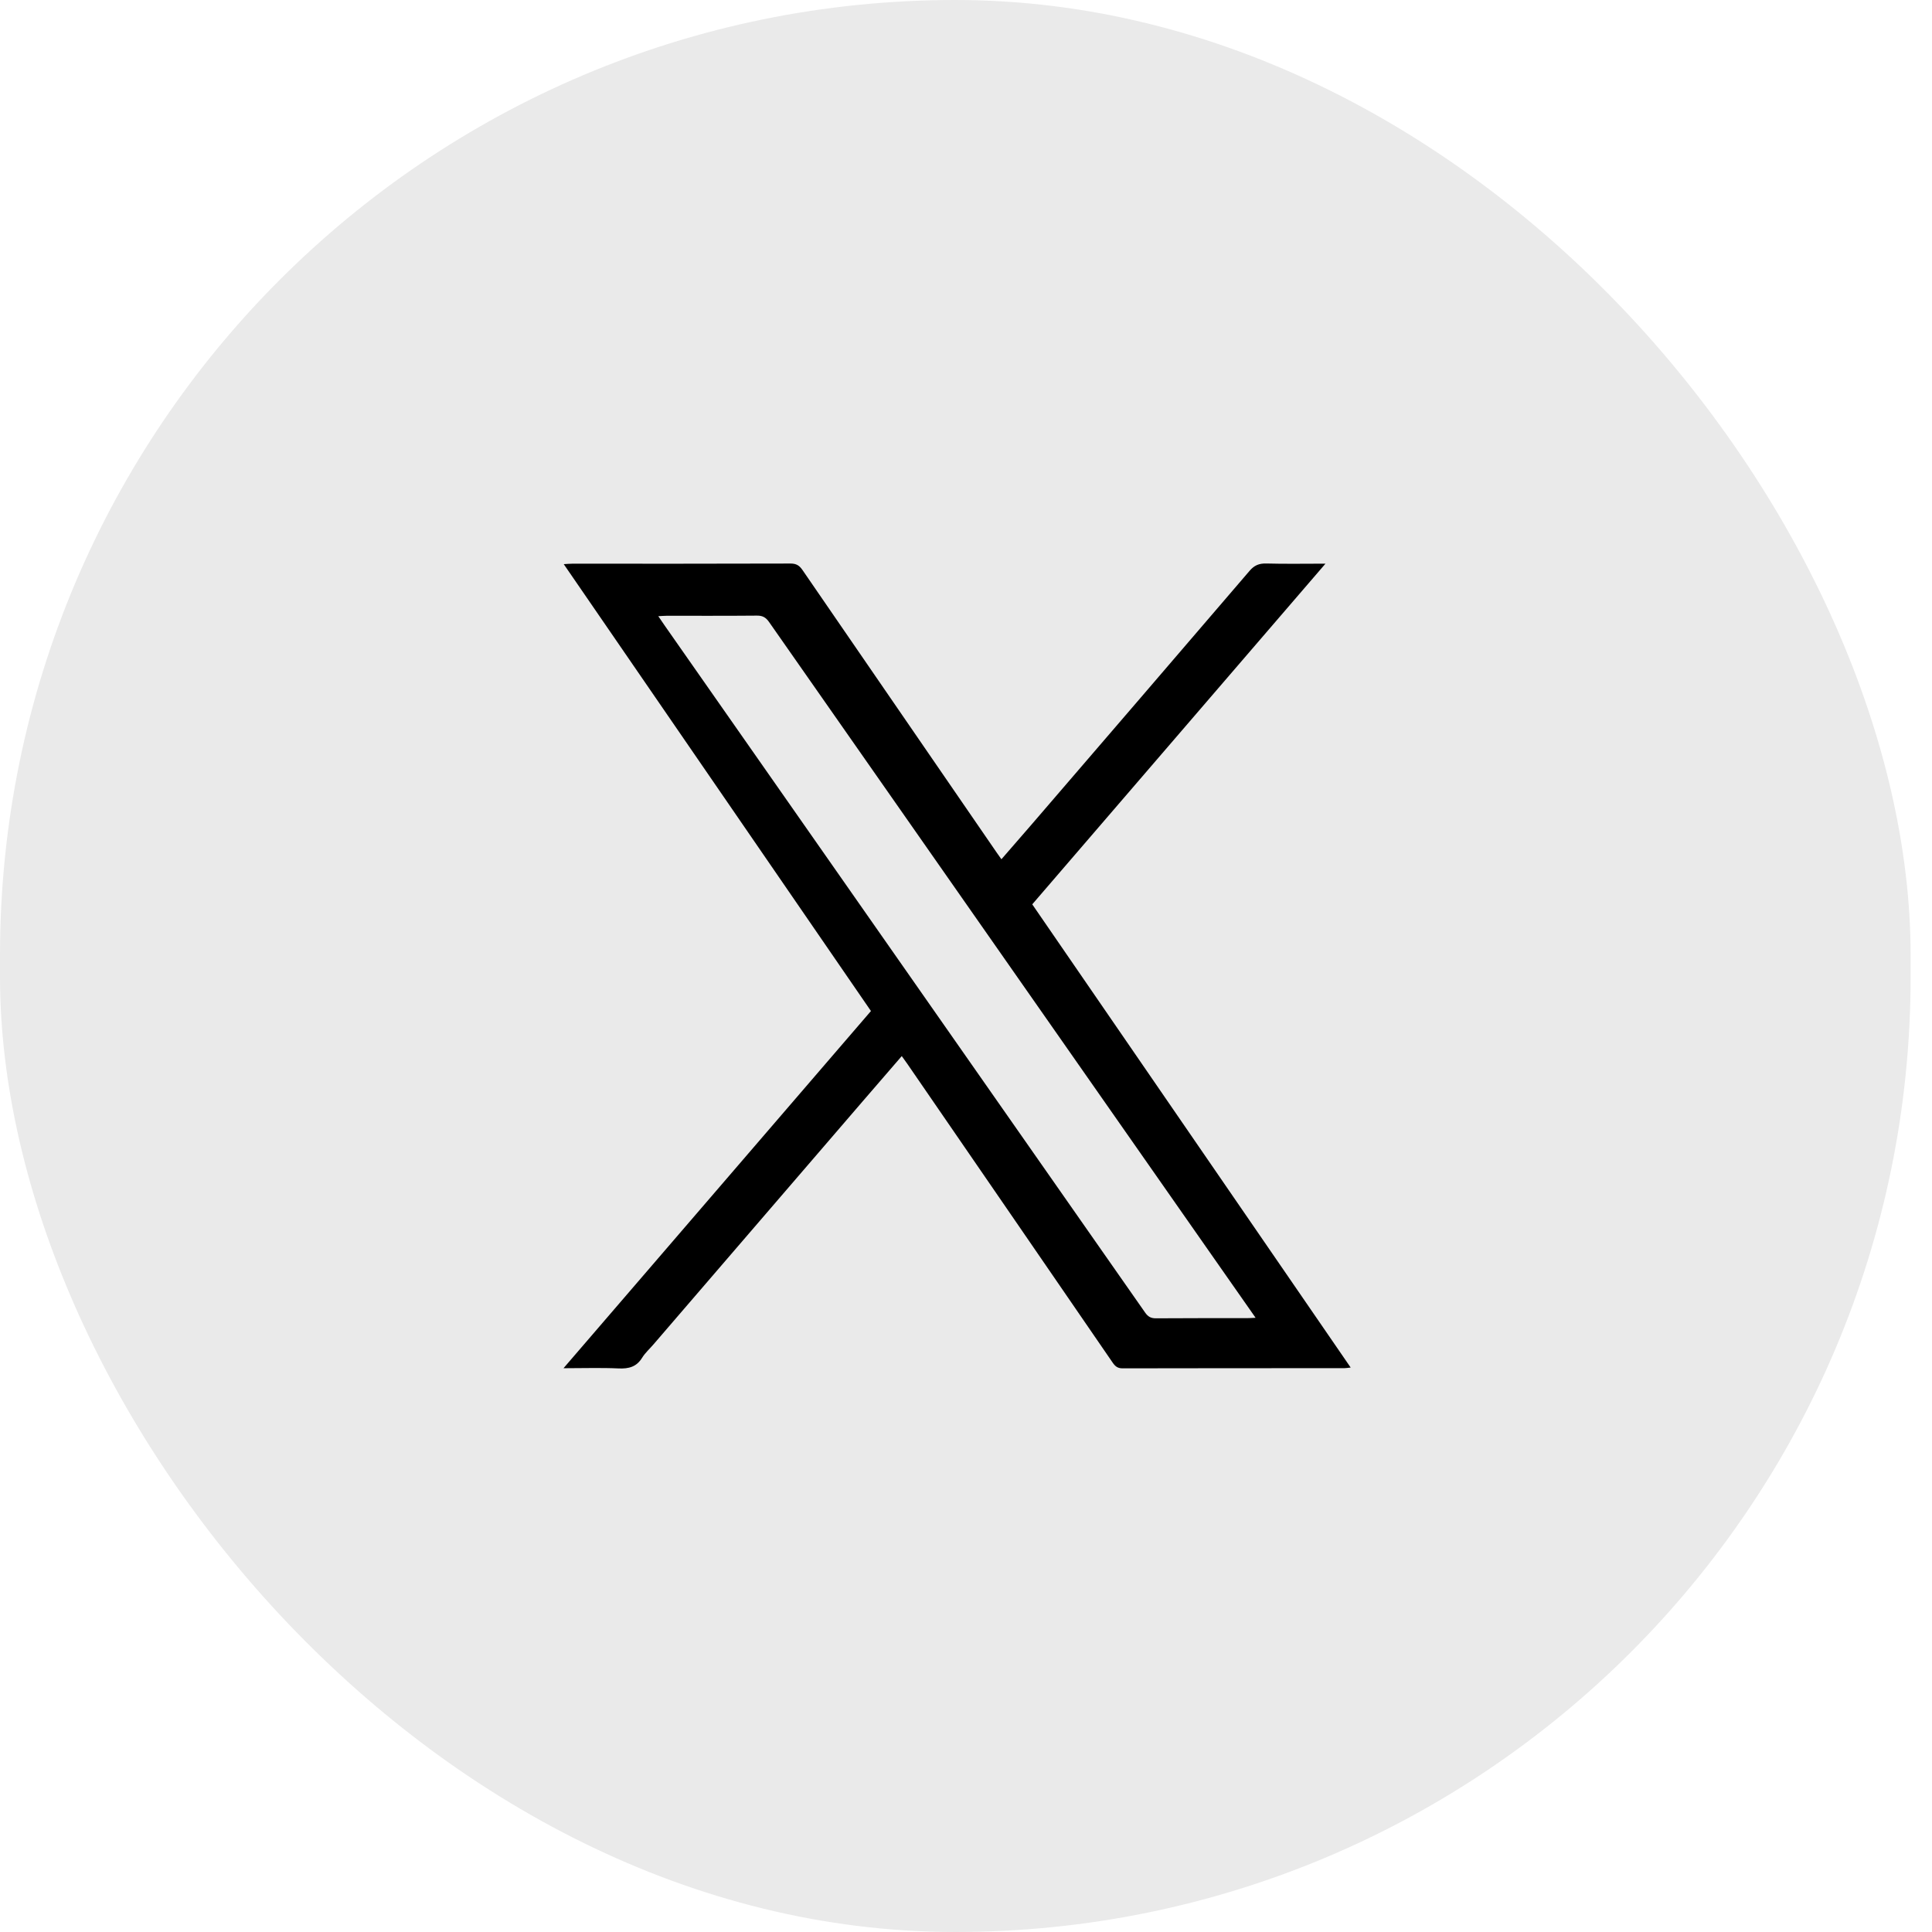 <svg width="48" height="48" viewBox="0 0 48 48" fill="none" xmlns="http://www.w3.org/2000/svg">
<rect width="47.469" height="48" rx="23.734" fill="#EAEAEA"/>
<path d="M21.638 25.118C19.096 21.419 16.559 17.73 14.006 14.016C14.092 14.011 14.153 14.005 14.213 14.005C16.024 14.005 17.834 14.007 19.644 14.001C19.787 14.001 19.863 14.053 19.939 14.164C21.543 16.5 23.149 18.836 24.755 21.171C24.792 21.224 24.829 21.276 24.88 21.348C25.139 21.049 25.389 20.763 25.637 20.476C27.44 18.38 29.245 16.284 31.044 14.184C31.161 14.046 31.28 13.996 31.459 14C31.933 14.013 32.408 14.004 32.931 14.004C30.489 16.841 28.073 19.647 25.646 22.468C28.279 26.299 30.911 30.127 33.557 33.976C33.491 33.983 33.444 33.992 33.398 33.992C31.561 33.992 29.725 33.992 27.89 33.996C27.767 33.996 27.707 33.946 27.643 33.853C25.944 31.377 24.241 28.903 22.54 26.428C22.5 26.37 22.458 26.314 22.404 26.238C22.075 26.618 21.757 26.985 21.44 27.354C19.704 29.37 17.968 31.387 16.233 33.404C16.14 33.513 16.029 33.611 15.955 33.731C15.814 33.961 15.62 34.01 15.365 33.998C14.926 33.978 14.485 33.993 14 33.993C16.565 31.013 19.101 28.067 21.64 25.117L21.638 25.118ZM31.195 32.74C30.785 32.154 30.398 31.601 30.011 31.048C26.376 25.85 22.739 20.651 19.106 15.452C19.026 15.338 18.944 15.293 18.805 15.295C18.056 15.302 17.307 15.298 16.559 15.299C16.499 15.299 16.439 15.305 16.355 15.309C16.417 15.401 16.46 15.466 16.505 15.529C17.522 16.983 18.54 18.437 19.556 19.891C22.522 24.13 25.486 28.369 28.45 32.61C28.52 32.711 28.593 32.754 28.719 32.753C29.475 32.747 30.23 32.75 30.985 32.749C31.041 32.749 31.098 32.745 31.196 32.74H31.195Z" fill="black"/>
</svg>
